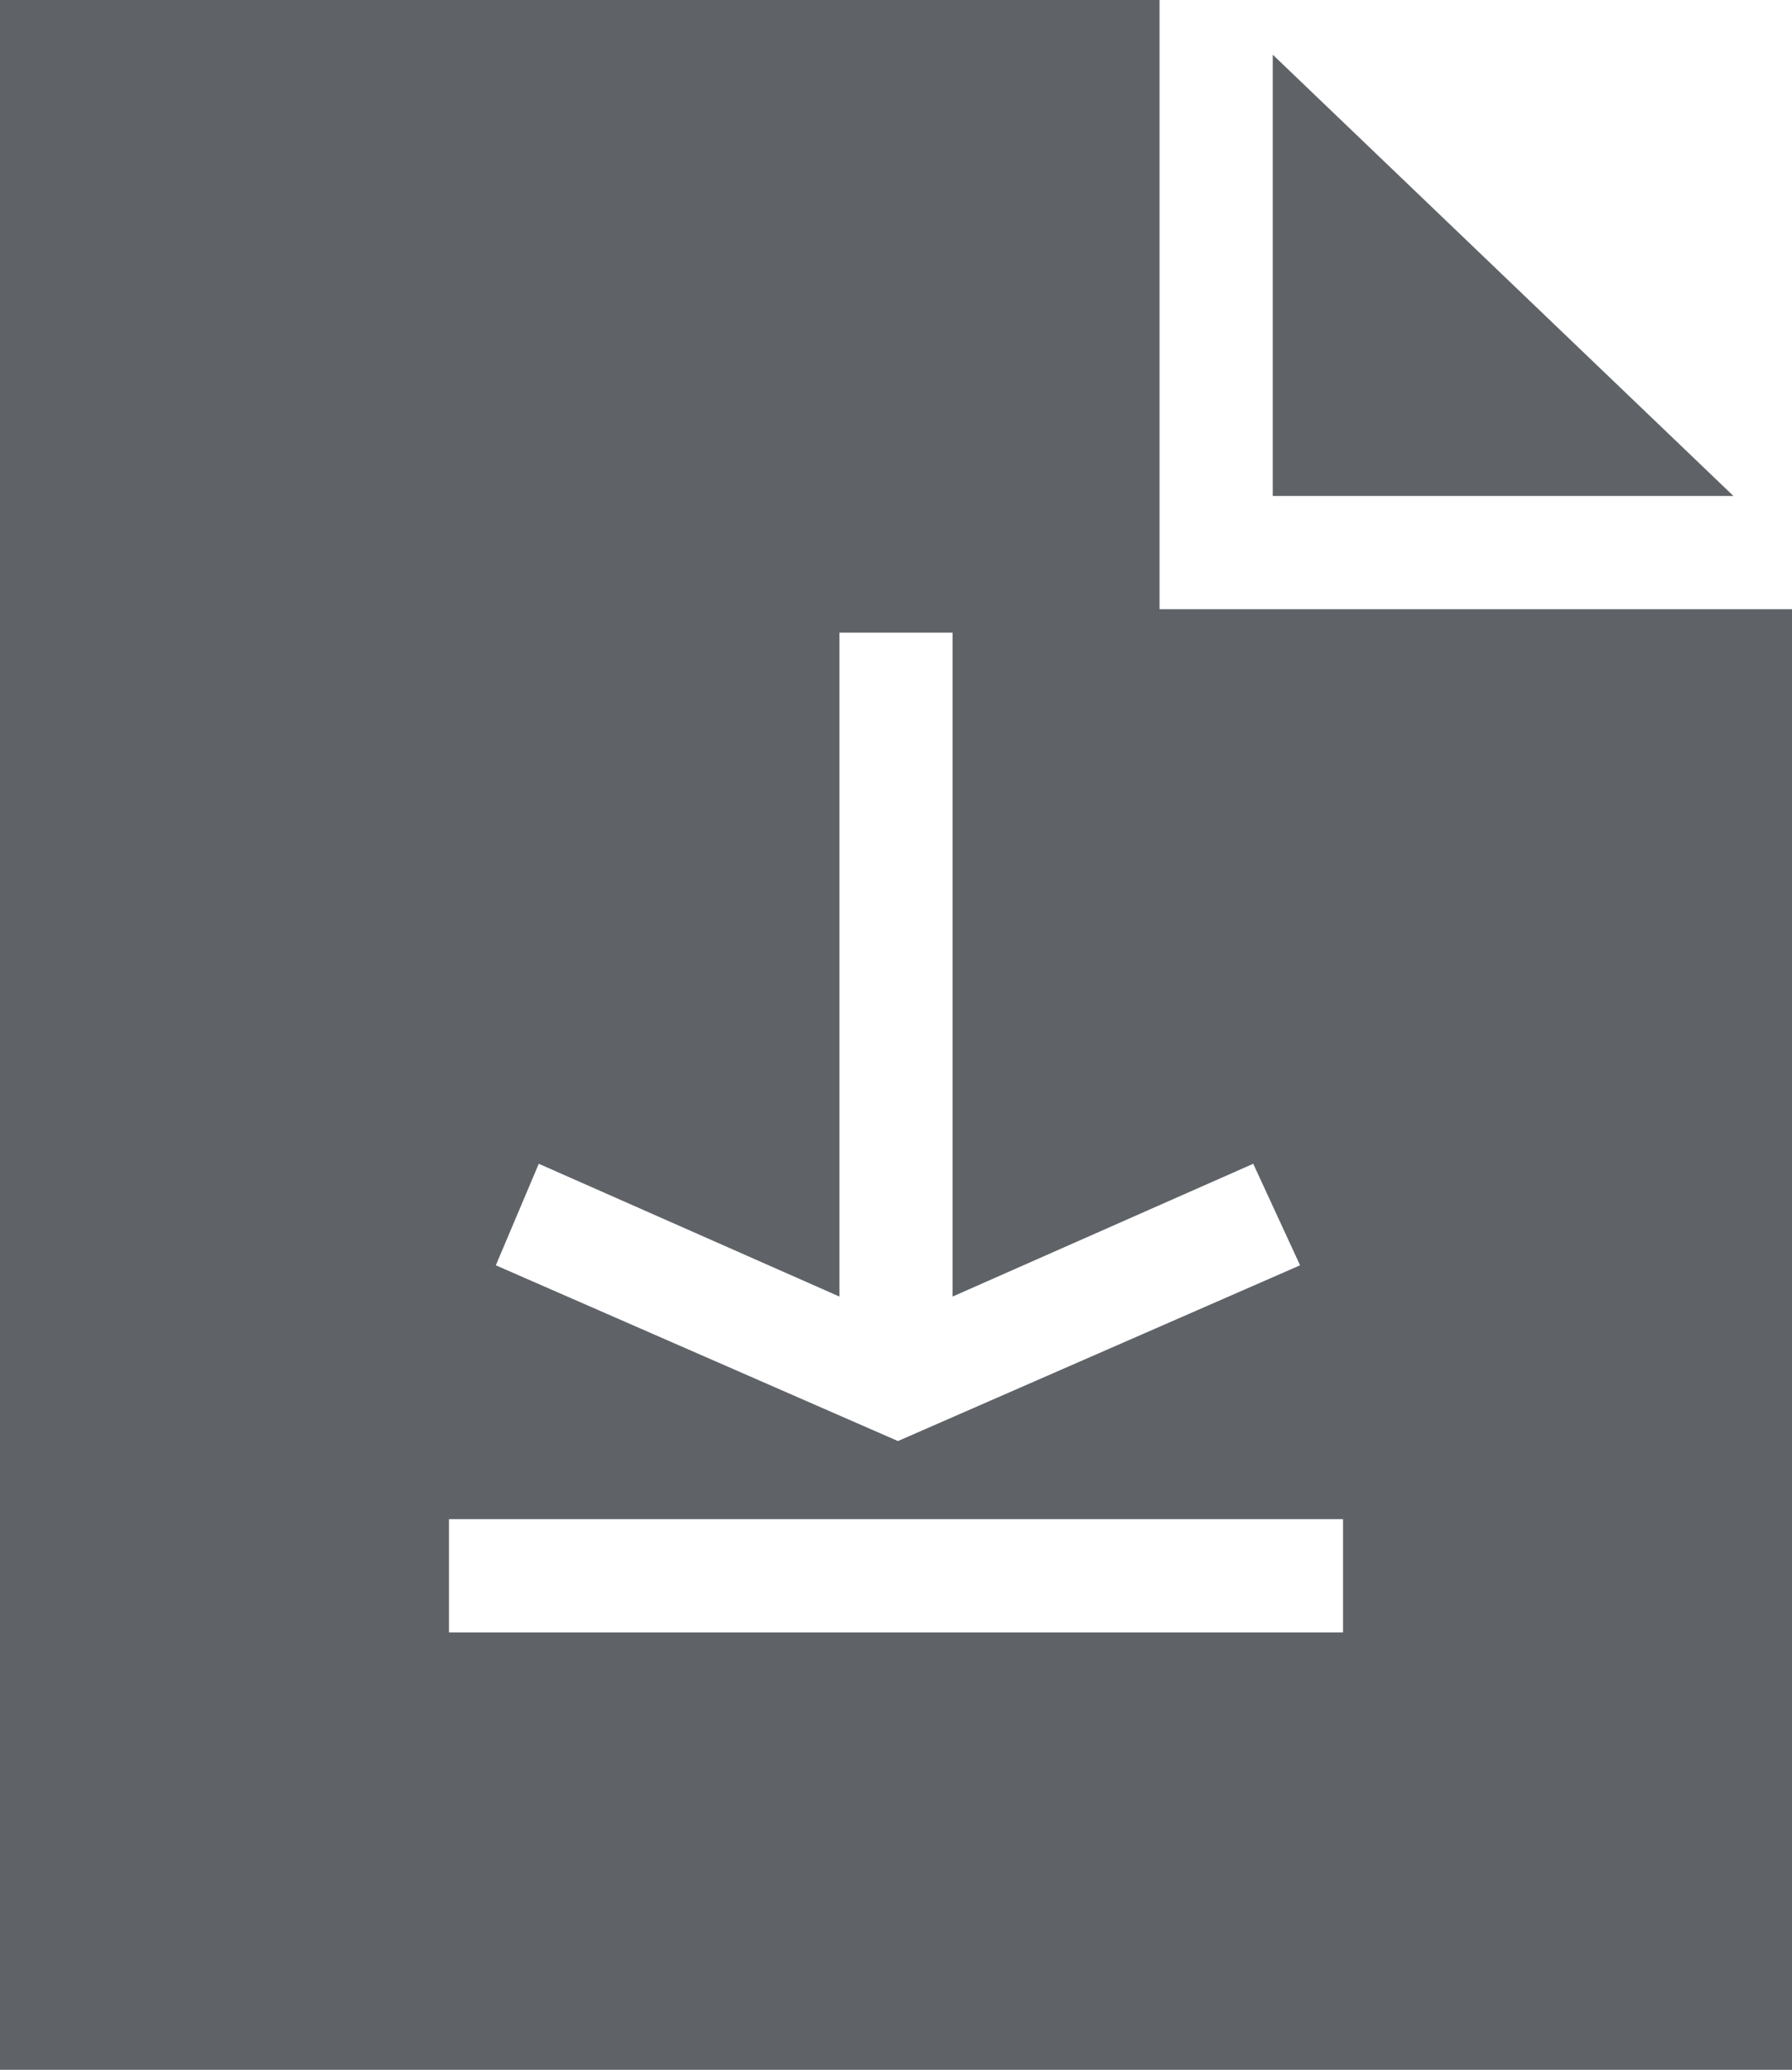 <?xml version="1.0" encoding="utf-8"?>
<!-- Generator: Adobe Illustrator 23.0.4, SVG Export Plug-In . SVG Version: 6.00 Build 0)  -->
<svg version="1.1" id="Layer_1" xmlns="http://www.w3.org/2000/svg" xmlns:xlink="http://www.w3.org/1999/xlink" x="0px" y="0px"
	 viewBox="0 0 45.9 53" style="enable-background:new 0 0 45.9 53;" xml:space="preserve">
<style type="text/css">
	.st0{fill:#5F6368;}
</style>
<g>
	<polygon class="st0" points="32.6,1.4 32.6,12.7 44.4,12.7 	"/>
	<path class="st0" d="M29.7,15.6V0H0v53h45.9V15.6H29.7z M13.8,29.8l7.7,3.4v-17h2.9v17l7.7-3.4l1.2,2.6L23,36.9l-10.3-4.5
		L13.8,29.8z M34.4,41.8H11.5v-2.9h22.9V41.8z"/>
</g>
</svg>
